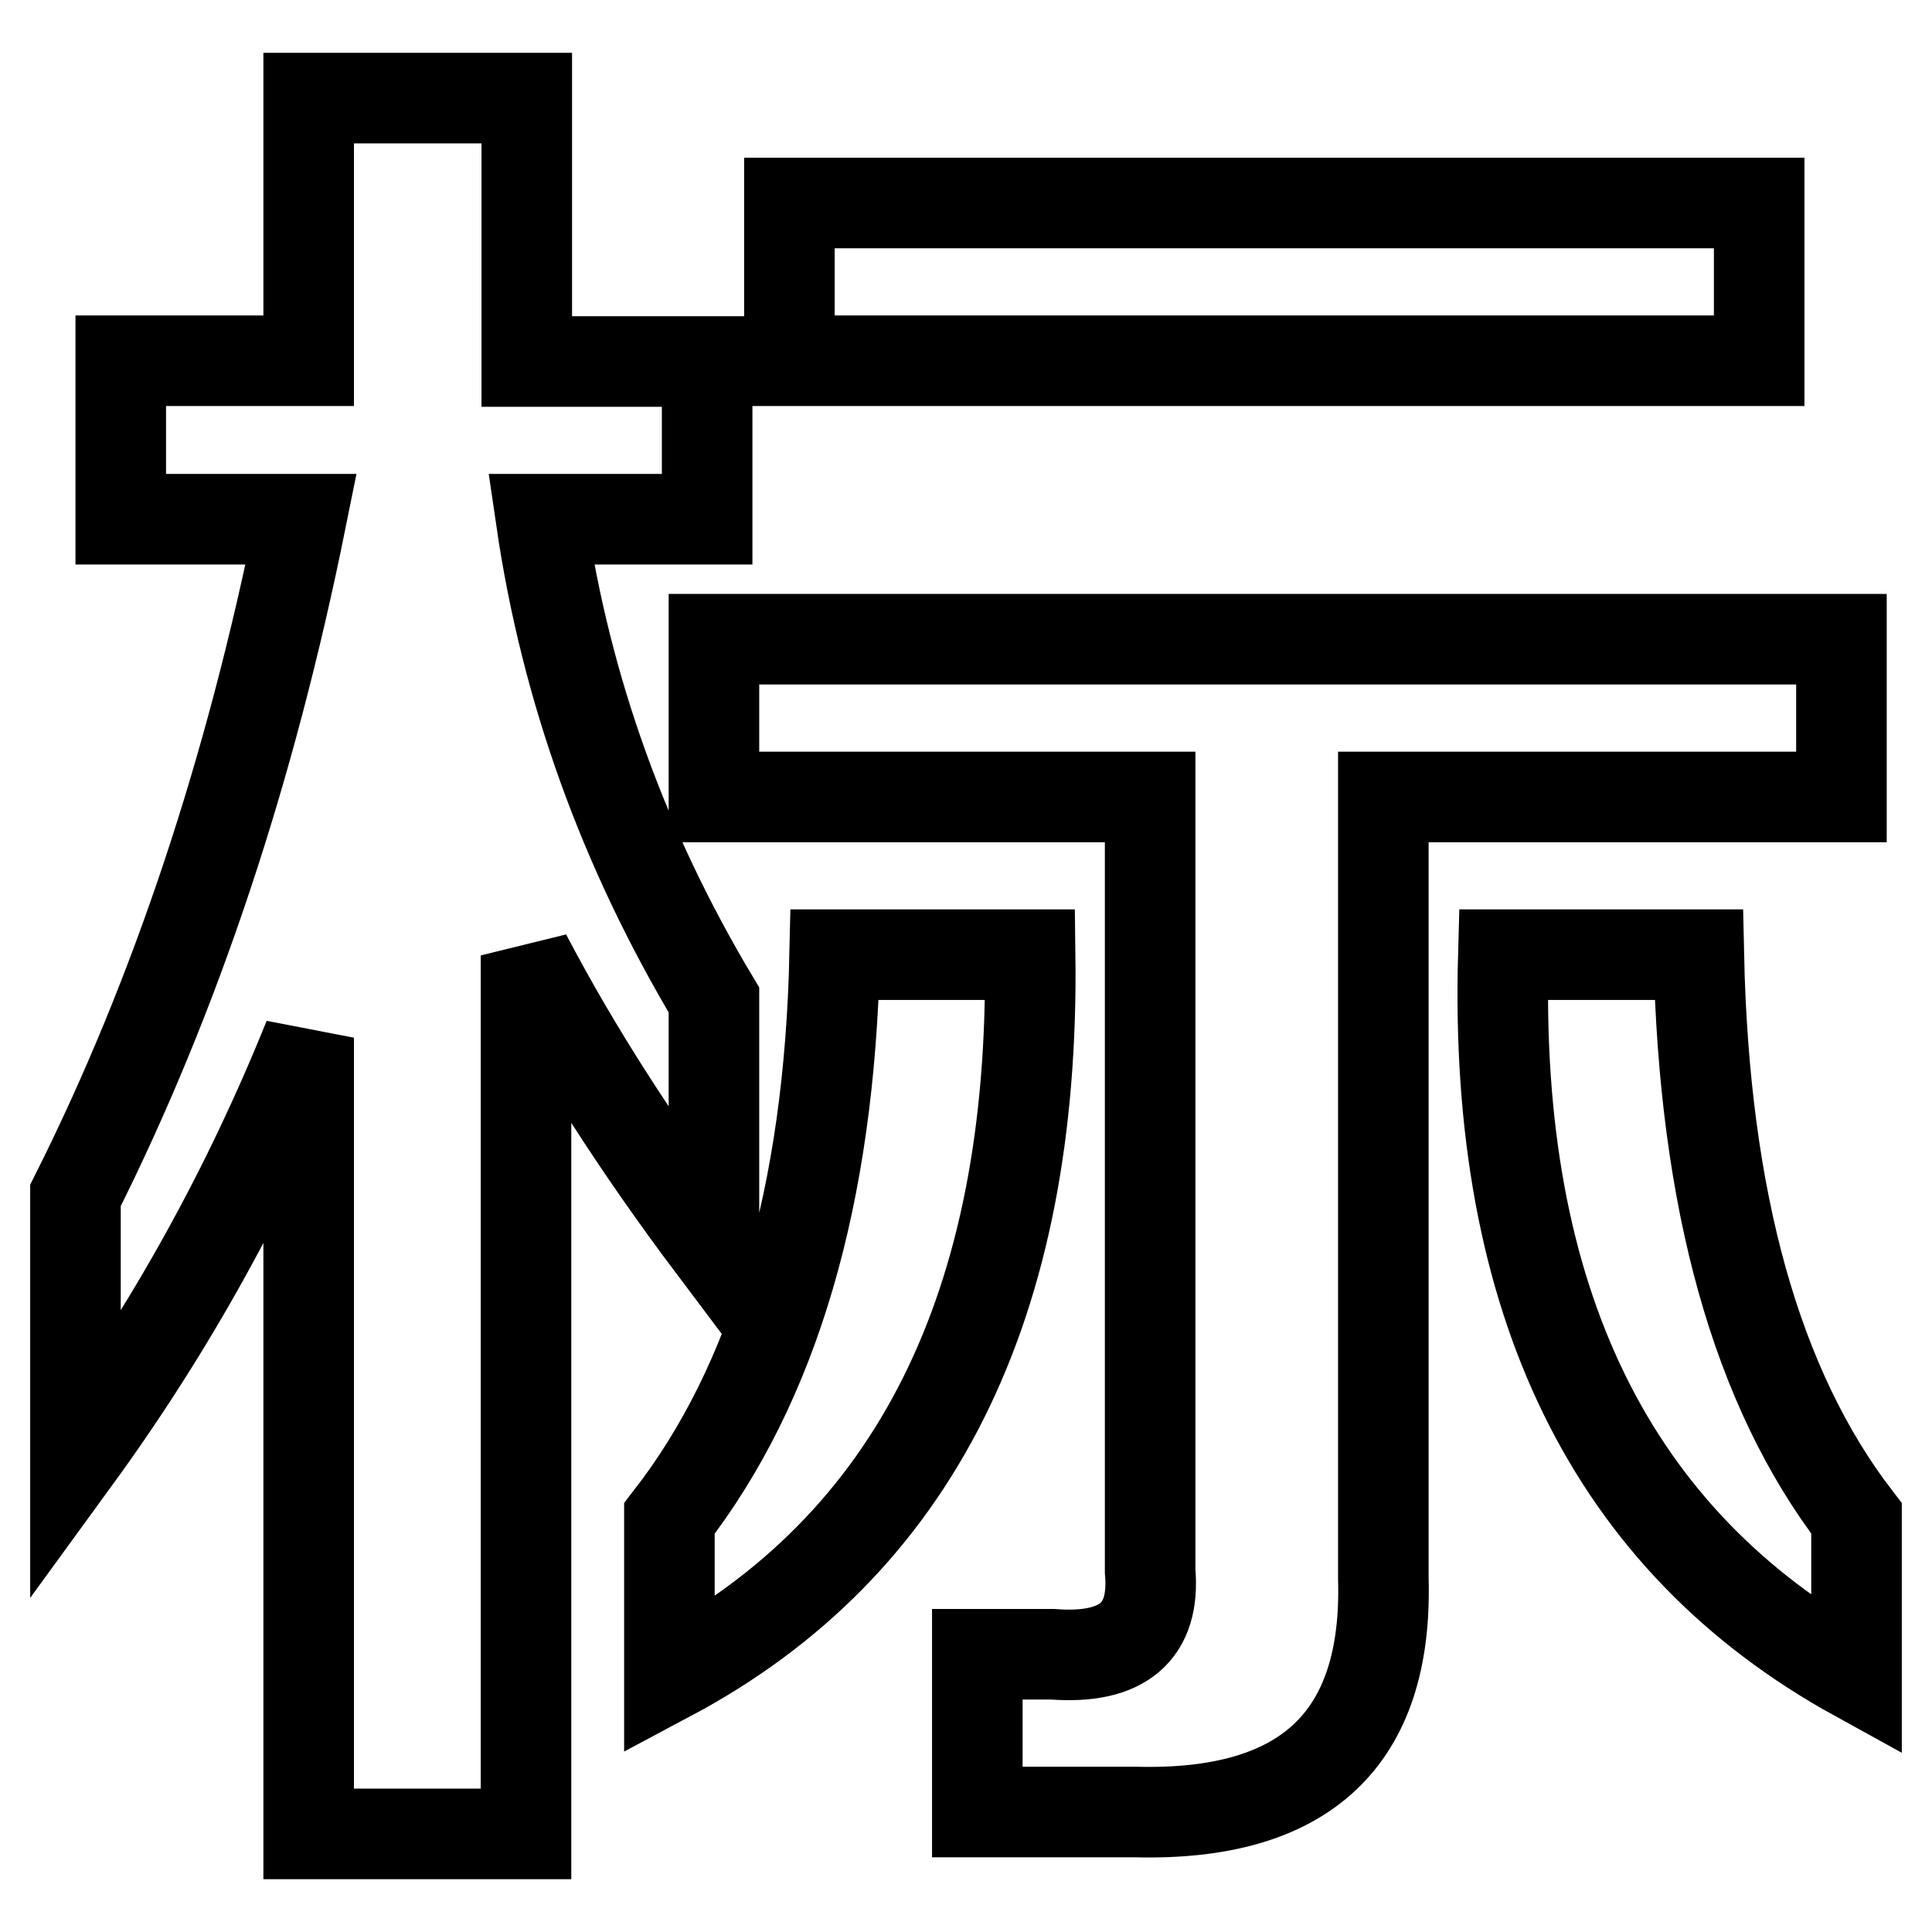 <?xml version="1.0" encoding="utf-8"?>
<!-- Svg Vector Icons : http://www.onlinewebfonts.com/icon -->
<!DOCTYPE svg PUBLIC "-//W3C//DTD SVG 1.1//EN" "http://www.w3.org/Graphics/SVG/1.1/DTD/svg11.dtd">
<svg version="1.1" xmlns="http://www.w3.org/2000/svg" xmlns:xlink="http://www.w3.org/1999/xlink" x="0px" y="0px" viewBox="0 0 256 256" enable-background="new 0 0 256 256" xml:space="preserve">
<g> <path stroke-width="12" fill-opacity="0" stroke="#000000"  d="M16,68.8V47.8h24.9V13h28.9v34.9h23.9v20.9H71.7c3.3,22.6,11,43.8,22.9,63.7v32.9 c-10-13.3-18.3-26.2-24.9-38.8V243H40.9V137.5c-8,19.9-18.3,38.5-30.9,55.8v-34.9c13.3-26.5,23.2-56.4,29.9-89.6H16z M88.7,222.1 v-20.9c13.9-17.9,21.2-42.8,21.9-74.7h25.9C137.1,173,121.2,204.8,88.7,222.1z M94.6,105.6V84.7H244v20.9h-60.7v103.6 c0.6,21.2-10.3,31.5-32.9,30.9h-20.9v-20.9h10c9.3,0.7,13.6-3,12.9-11V105.6H94.6z M104.6,47.8V26.9h128.5v20.9H104.6z M246,222.1 c-32.5-17.9-48.1-49.8-46.8-95.6h25.9c0.7,32.5,7.6,57.4,20.9,74.7V222.1z"/></g>
</svg>
